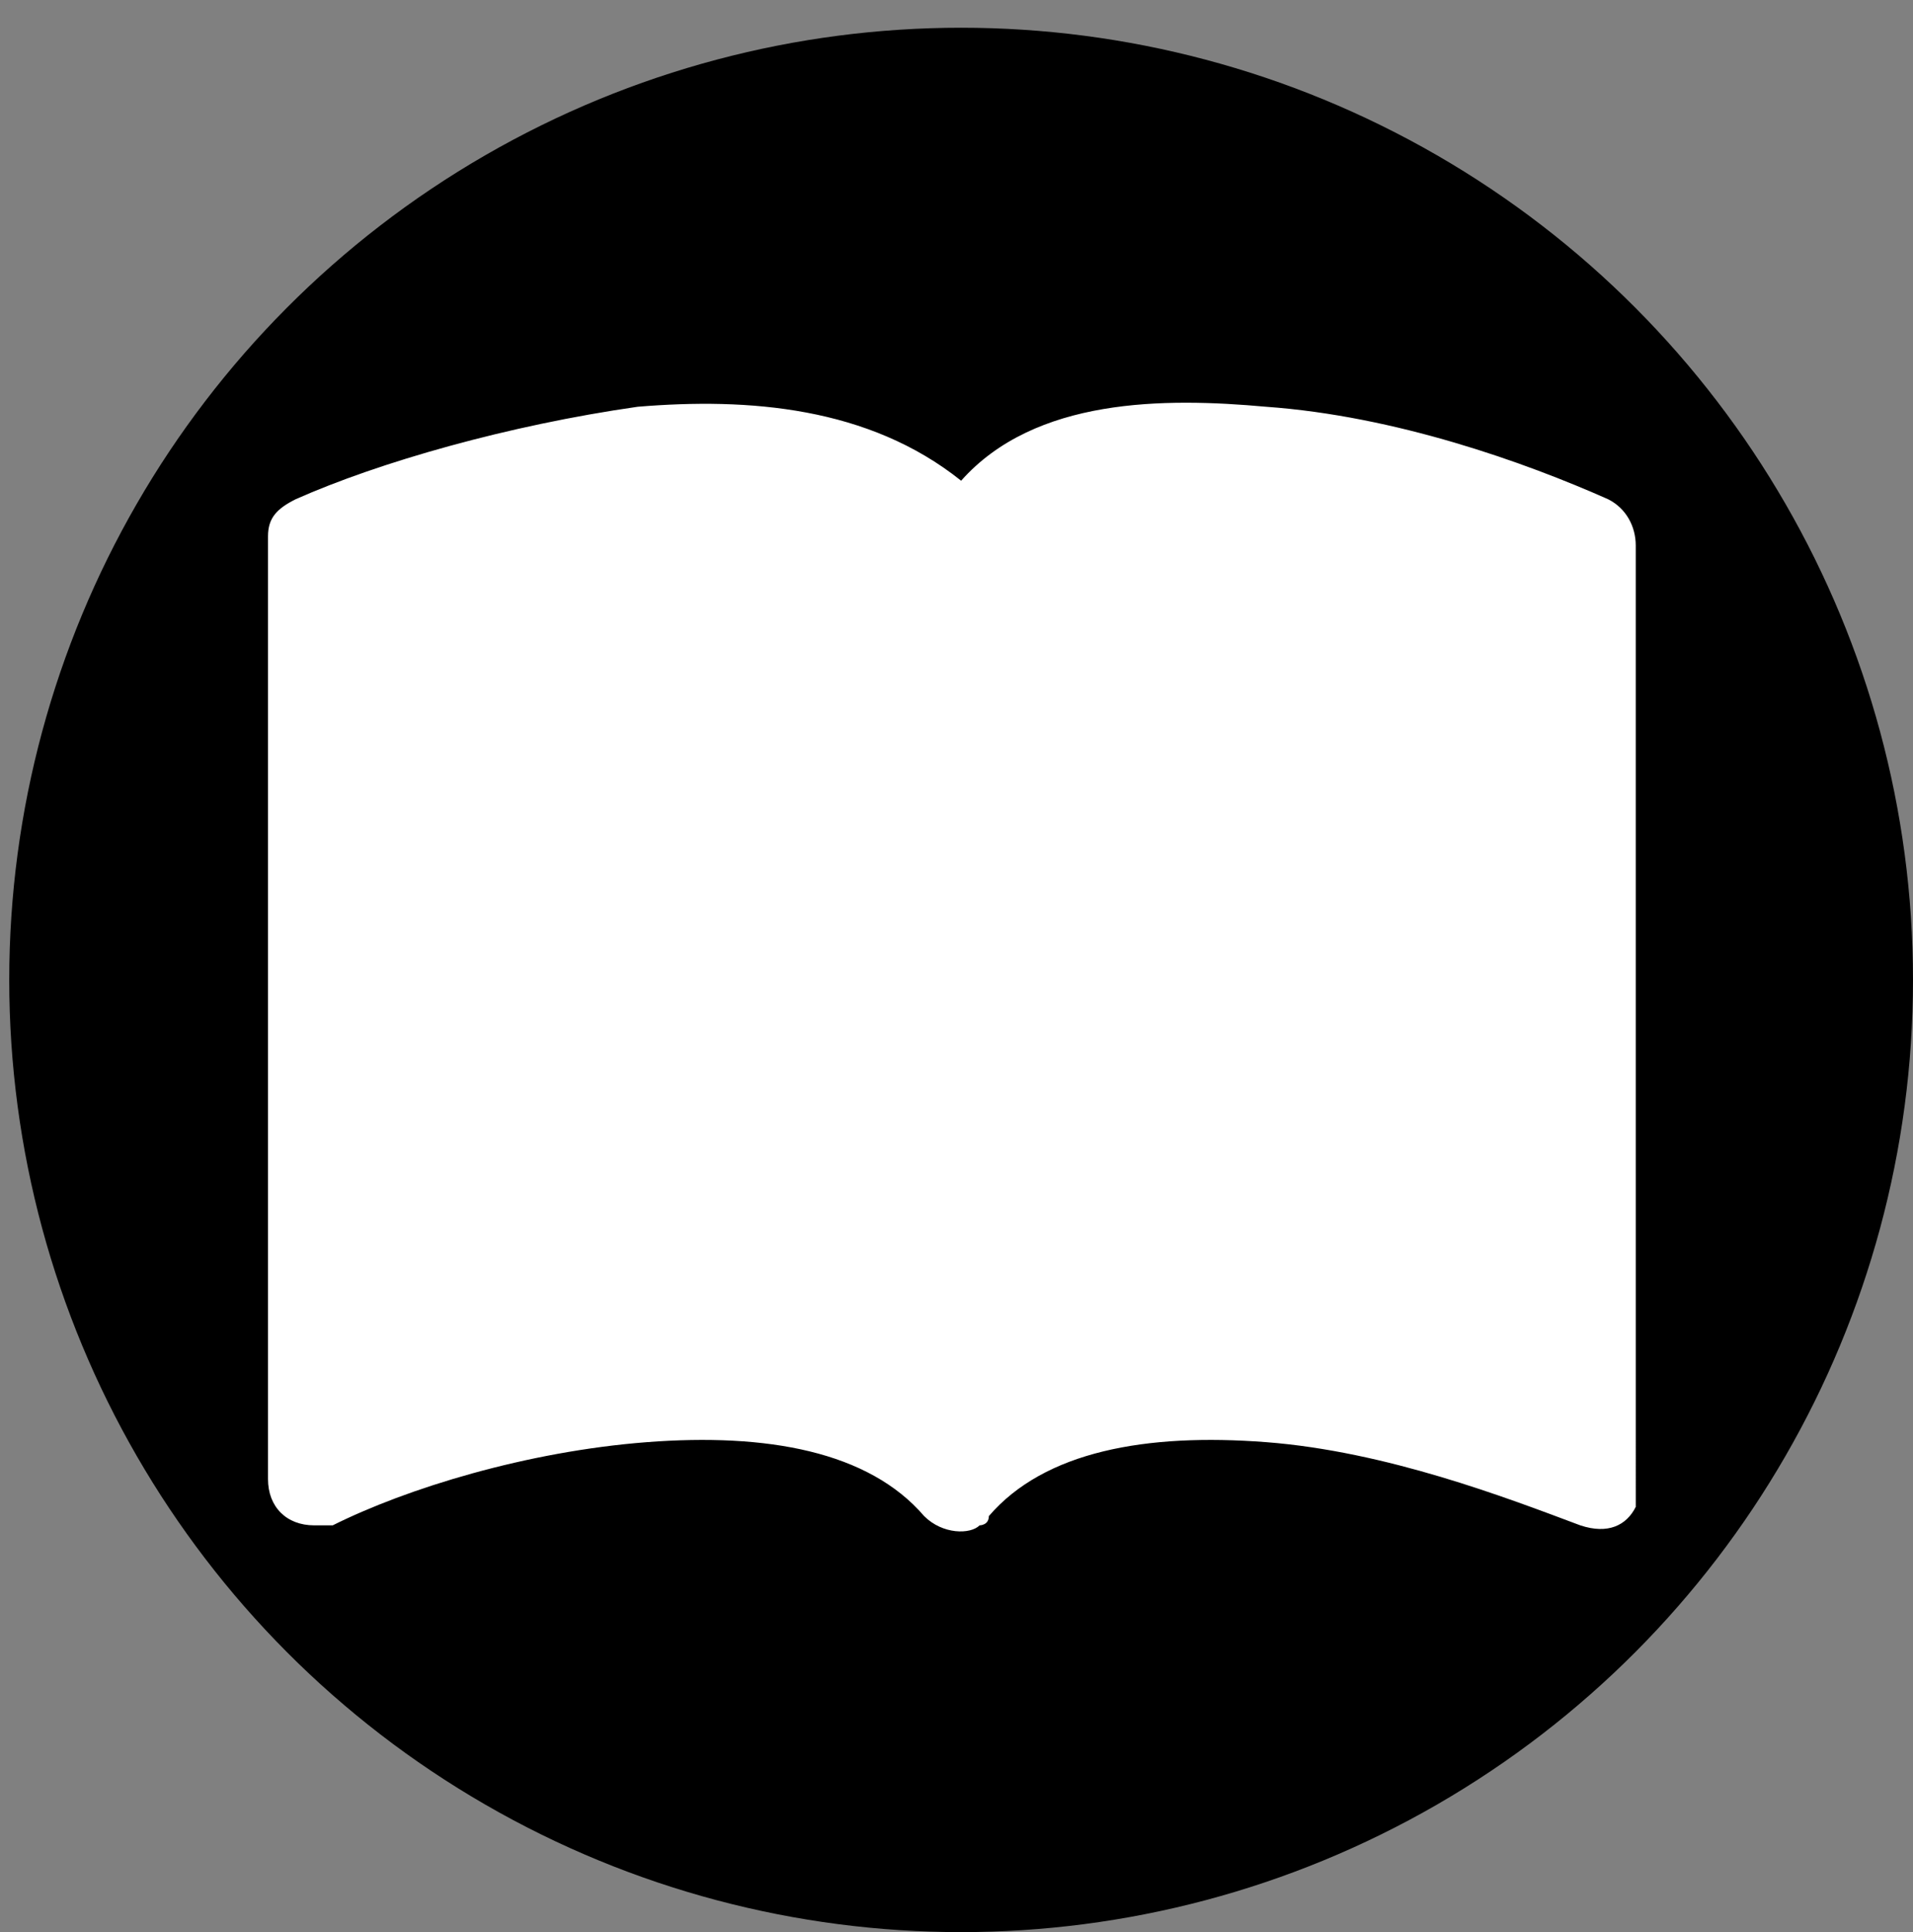 <?xml version="1.0" encoding="utf-8"?>
<!-- Generator: Adobe Illustrator 24.1.0, SVG Export Plug-In . SVG Version: 6.00 Build 0)  -->
<svg version="1.1" id="Capa_1" xmlns="http://www.w3.org/2000/svg" xmlns:xlink="http://www.w3.org/1999/xlink" x="0px" y="0px"
	 viewBox="0 0 20.7 20.9" style="enable-background:new 0 0 20.7 20.9;" xml:space="preserve">
<rect x="0" y="0" width="20.7" height="20.9" fill="#808080" stroke="none"/>
<style type="text/css">
	.st0{fill:#FFFFFF;}
</style>
<circle cx="10.4" cy="10.6" r="10.3"/>
<path class="st0" d="M10.4,5.2C9.4,4.4,8.1,4.3,6.9,4.4c-1.4,0.2-2.8,0.6-3.7,1C3,5.5,2.9,5.6,2.9,5.8V16c0,0.3,0.2,0.5,0.5,0.5
	c0.1,0,0.1,0,0.2,0c0.8-0.4,2.1-0.8,3.4-0.9c1.3-0.1,2.4,0.1,3,0.8c0.2,0.2,0.5,0.2,0.6,0.1c0,0,0.1,0,0.1-0.1
	c0.6-0.7,1.7-0.9,3-0.8c1.3,0.1,2.6,0.6,3.4,0.9c0.3,0.1,0.5,0,0.6-0.2c0-0.1,0-0.1,0-0.2V5.9c0-0.2-0.1-0.4-0.3-0.5
	c-0.9-0.4-2.3-0.9-3.7-1C12.6,4.3,11.2,4.3,10.4,5.2z"/>
</svg>
